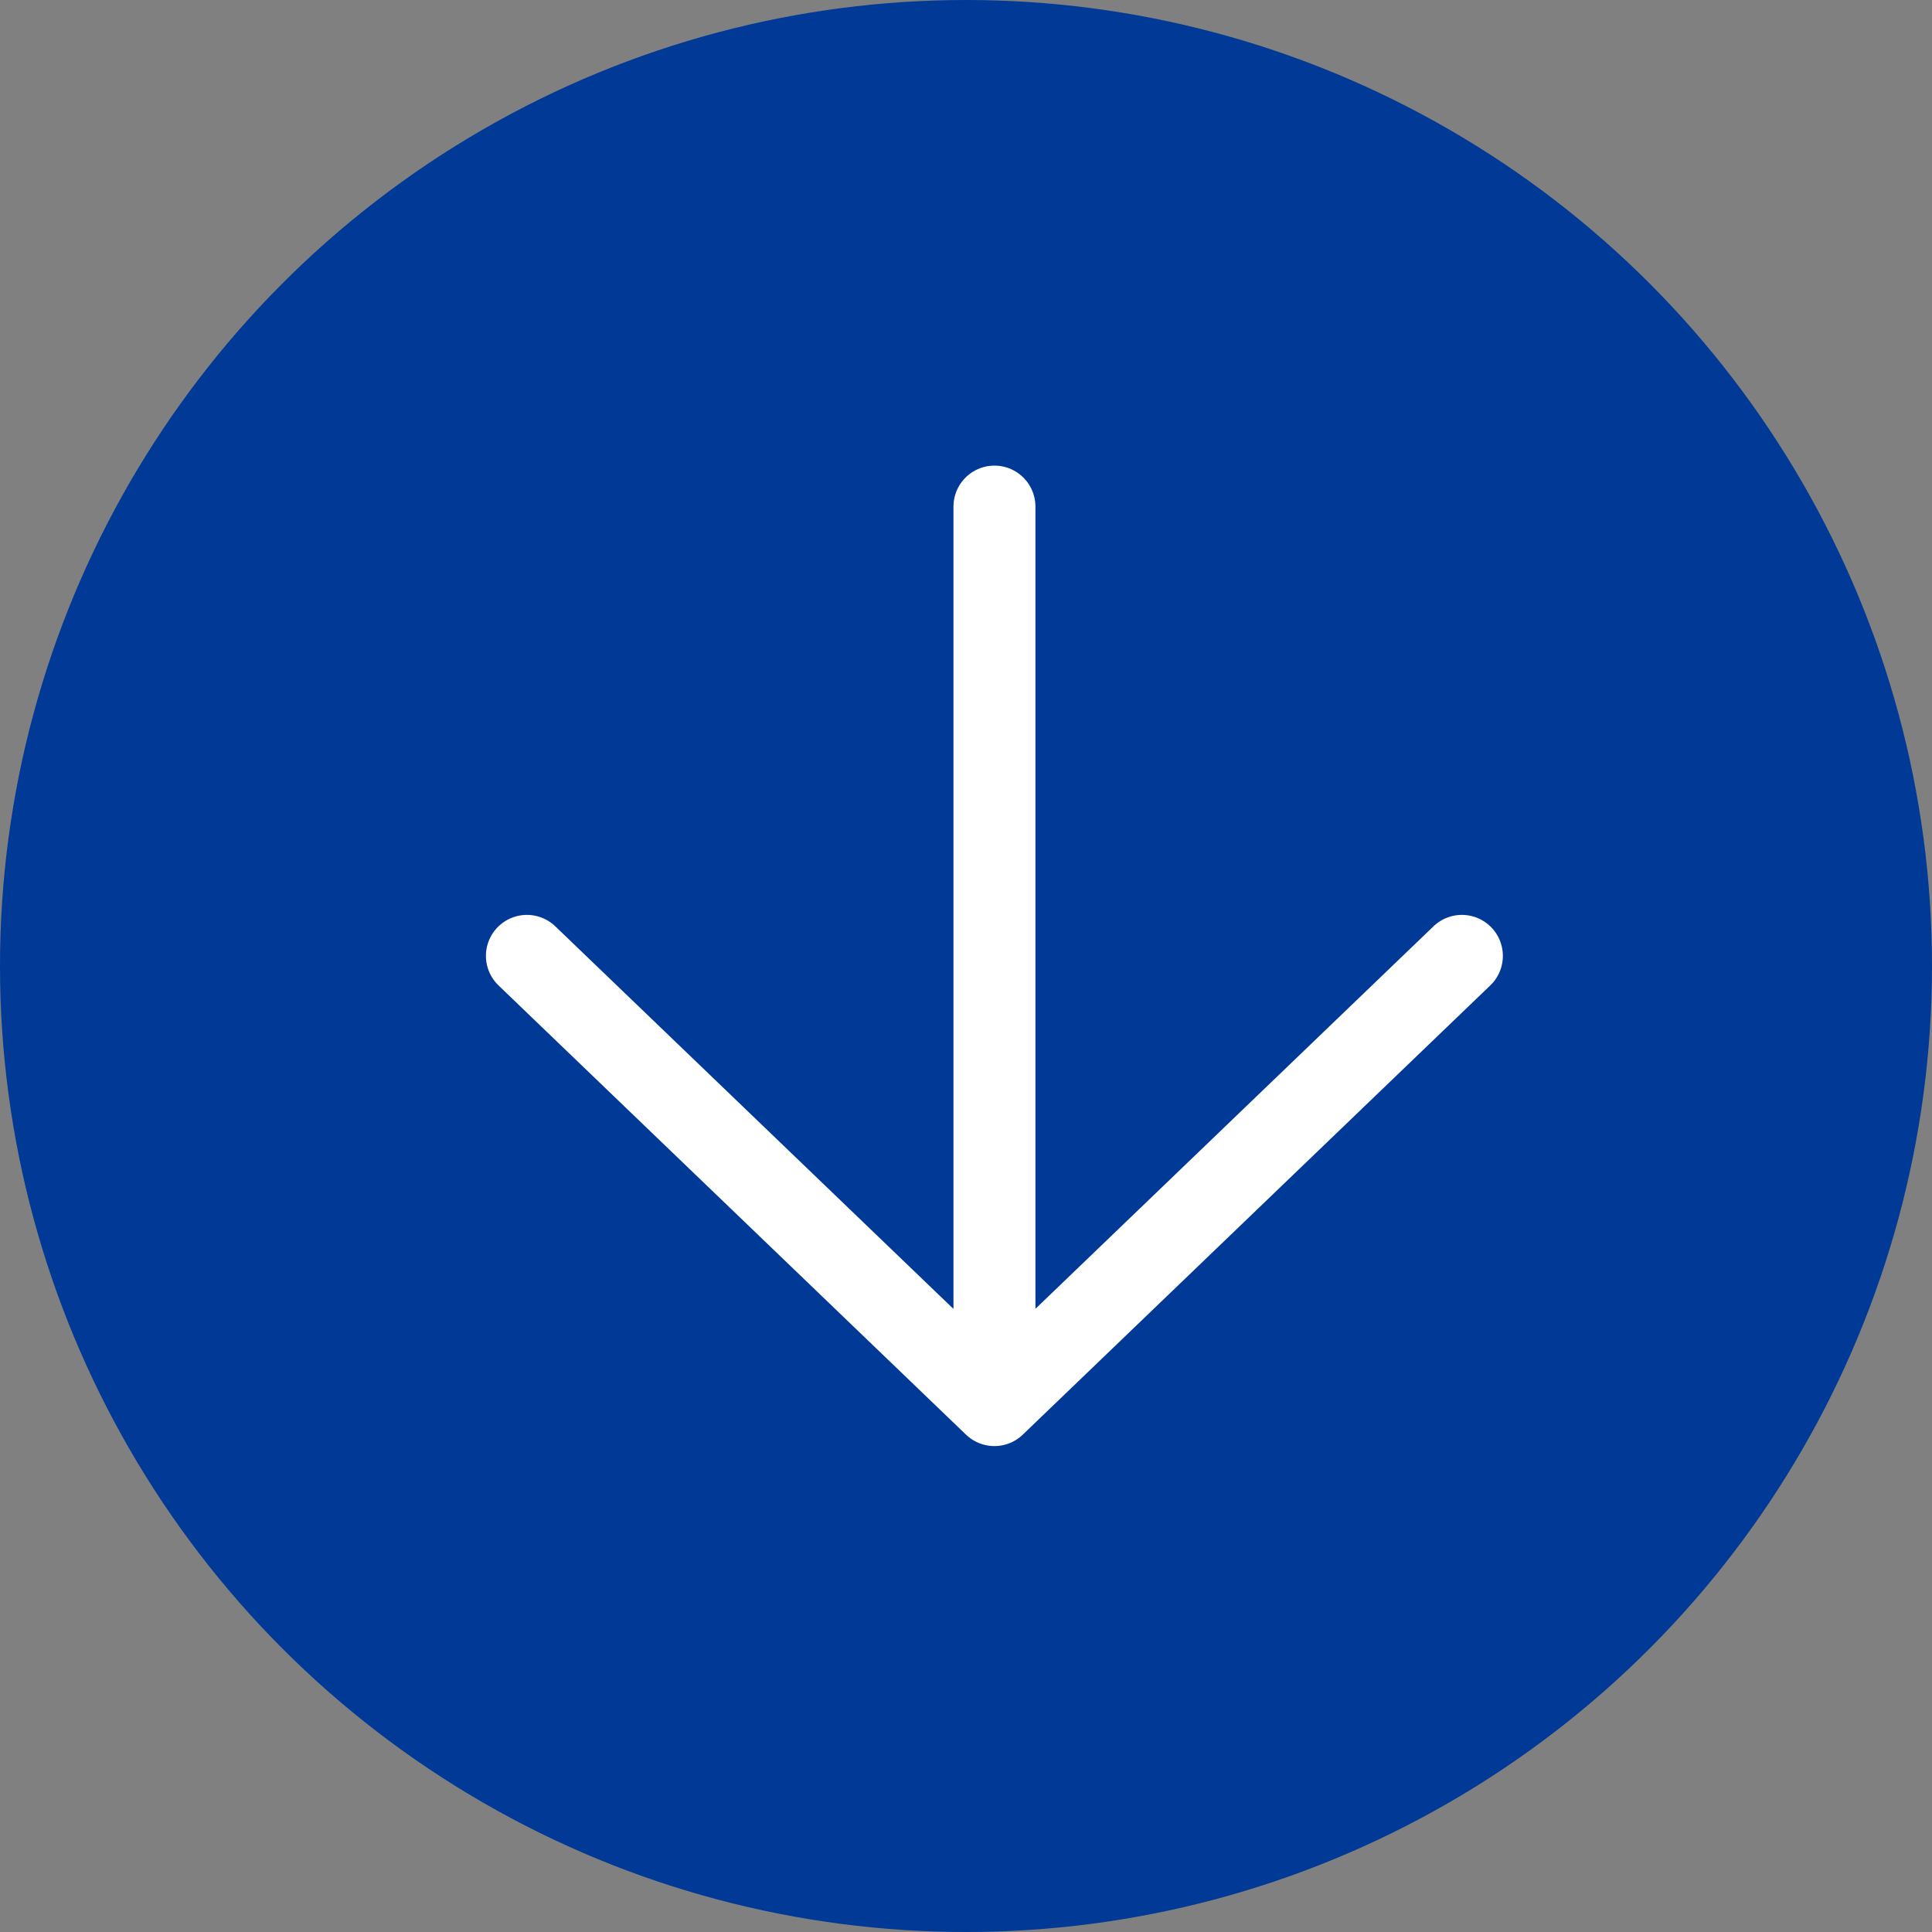 <svg xmlns="http://www.w3.org/2000/svg" width="33" height="33" fill="none" xmlns:v="https://vecta.io/nano"><rect width="100%" height="100%" fill="#808080" stroke="none"/><circle cx="16.5" cy="16.5" r="16.5" fill="#003996"/><path d="M16.986 8.653v15.346M9 16.327L16.985 24l7.985-7.673" stroke="#fff" stroke-width="1.4" stroke-linecap="round" stroke-linejoin="round"/></svg>